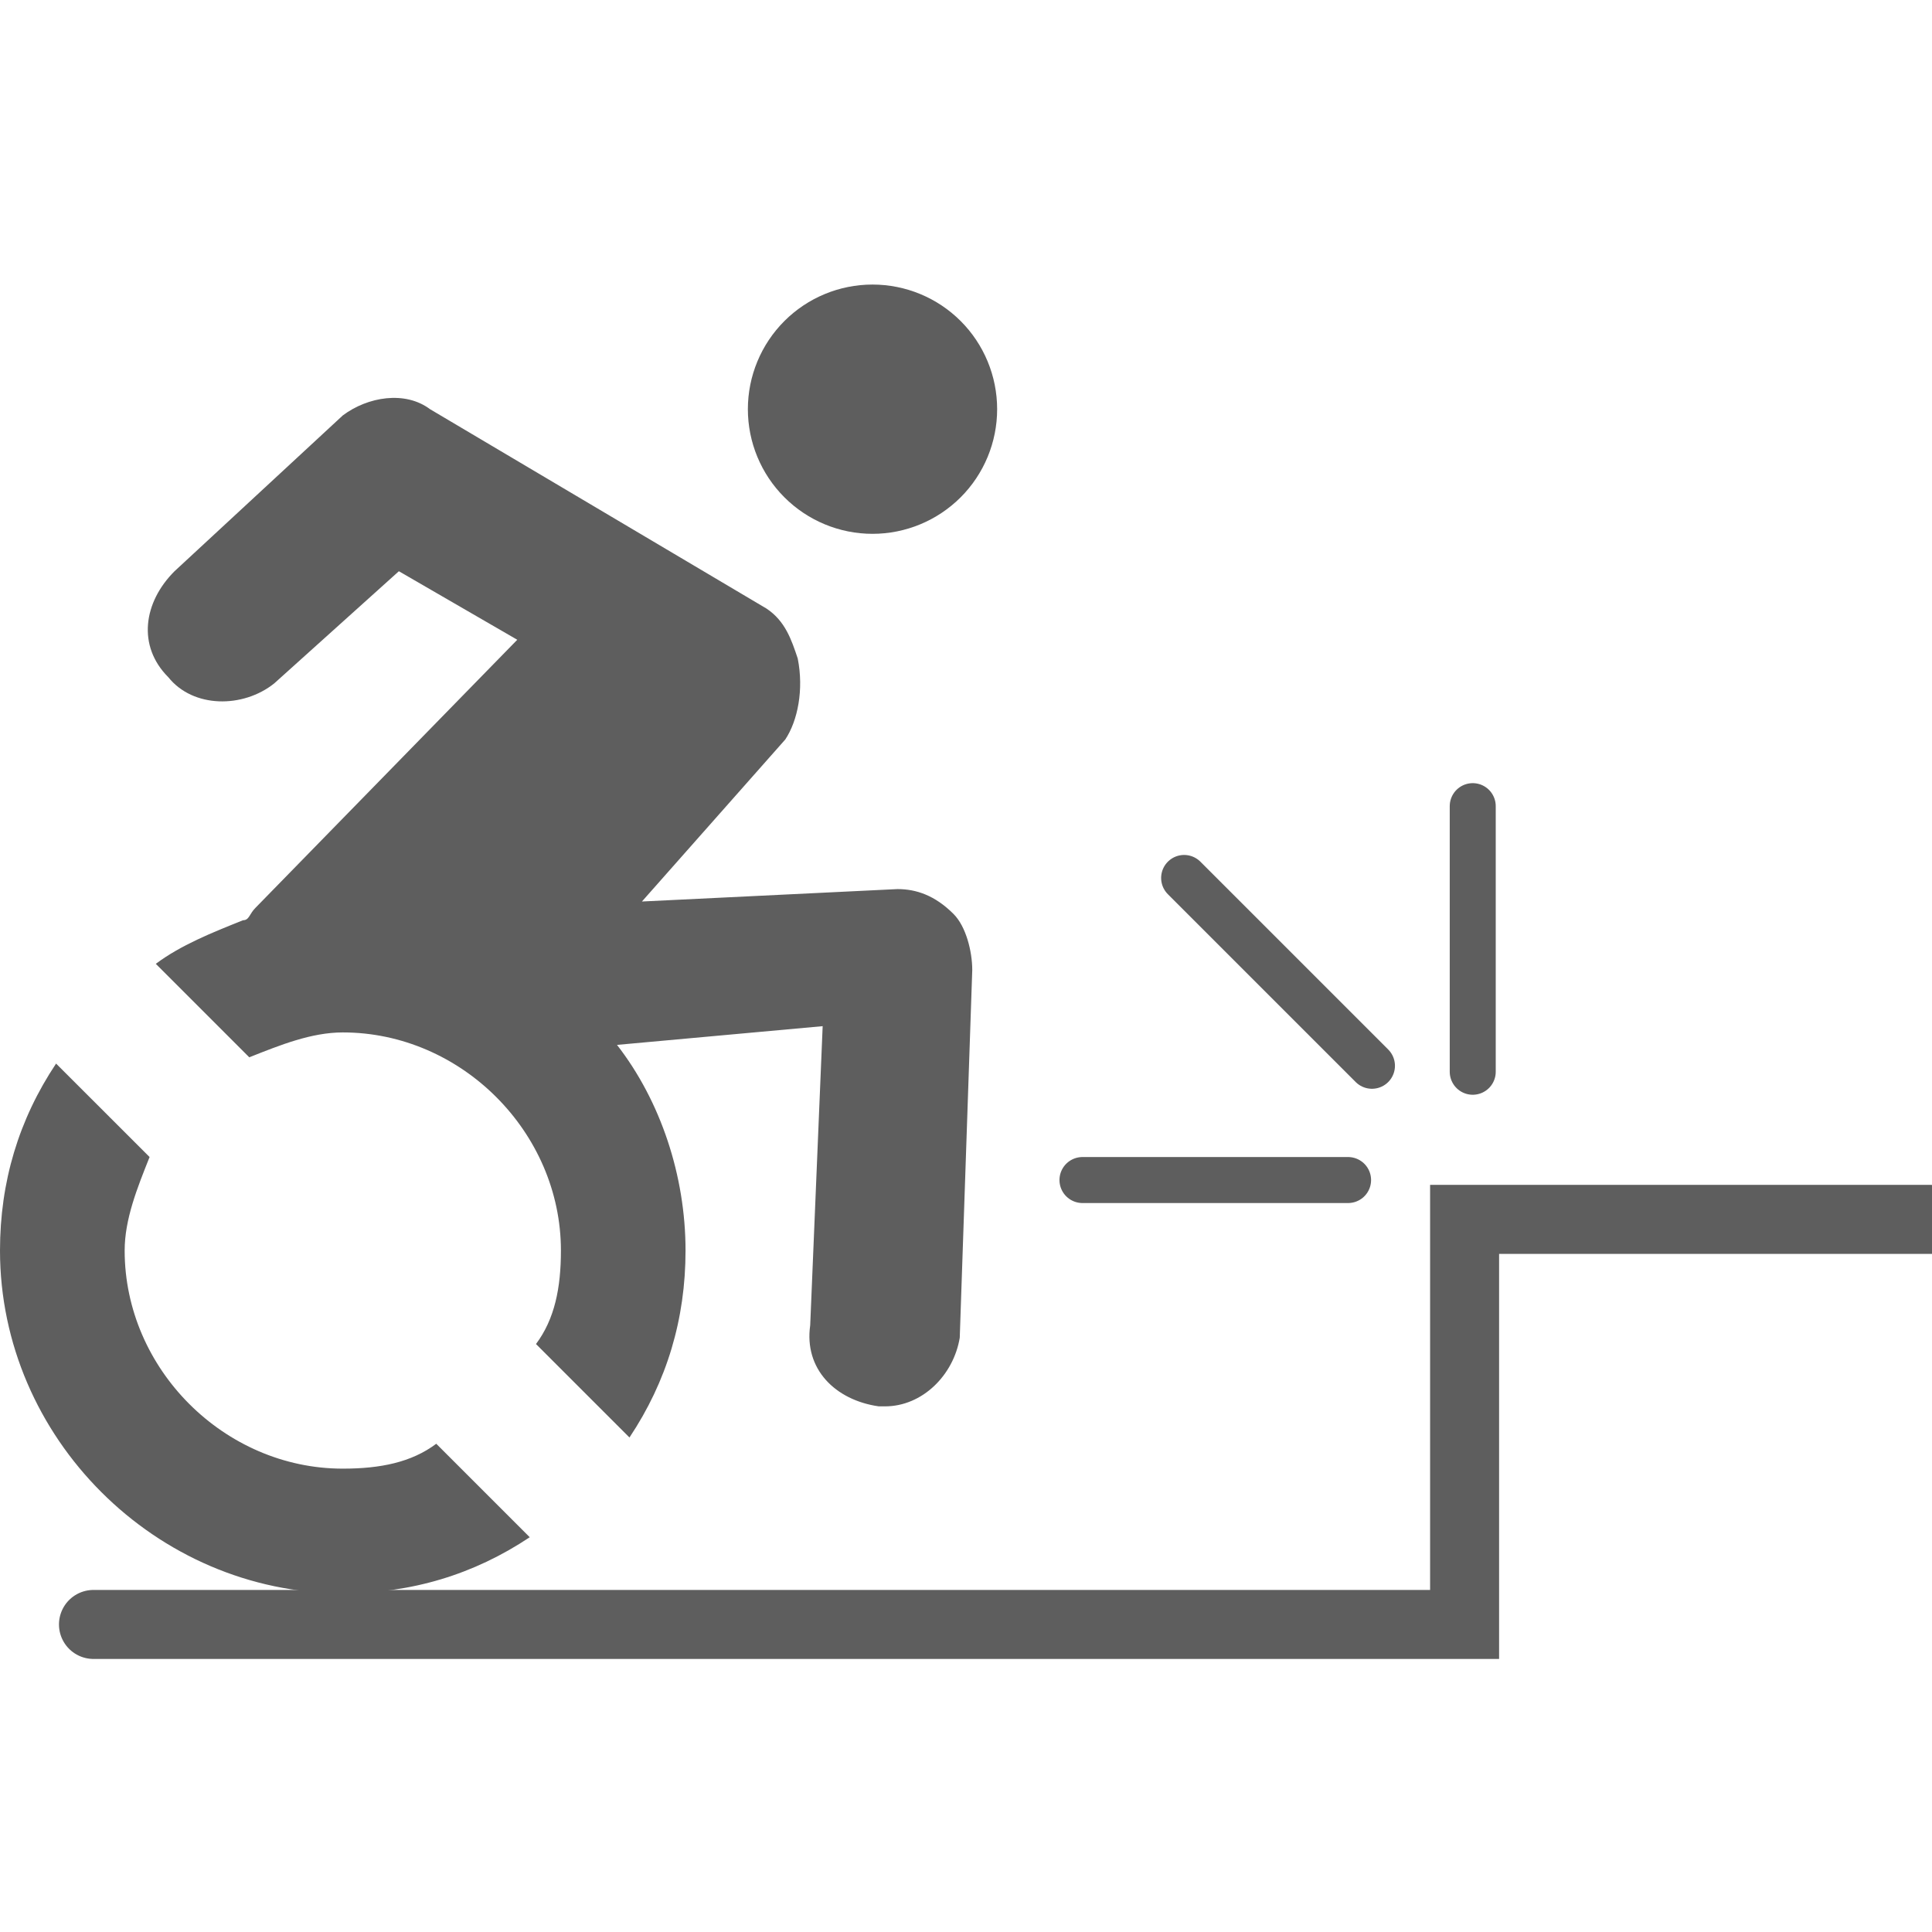 <svg width="42" height="42" viewBox="0 0 42 42" fill="none" xmlns="http://www.w3.org/2000/svg">
<g clip-path="url(#clip0)">
<path d="M2.032 35.314H31.839V26.508L42 26.508" stroke="#5E5E5E" stroke-width="1.5" stroke-linecap="round"/>
<line x1="32.016" y1="23.299" x2="32.016" y2="17.525" stroke="#5E5E5E" stroke-linecap="round"/>
<line x1="29.306" y1="25.653" x2="23.532" y2="25.653" stroke="#5E5E5E" stroke-linecap="round"/>
<line x1="29.825" y1="23.169" x2="25.742" y2="19.086" stroke="#5E5E5E" stroke-linecap="round"/>
<path d="M19.51 19.328L13.955 19.598L17.071 16.076C17.342 15.669 17.477 14.992 17.342 14.315C17.206 13.908 17.071 13.502 16.665 13.231L9.348 8.895C8.806 8.489 7.994 8.624 7.452 9.031L3.794 12.418C3.116 13.095 2.981 14.044 3.658 14.721C4.2 15.399 5.284 15.398 5.961 14.857L8.671 12.418L11.245 13.908L5.555 19.734C5.419 19.869 5.419 20.005 5.284 20.005C4.606 20.276 3.929 20.547 3.387 20.953L5.419 22.985C6.097 22.715 6.774 22.444 7.452 22.444C10.026 22.444 12.194 24.611 12.194 27.186C12.194 27.998 12.058 28.676 11.652 29.218L13.684 31.25C14.497 30.031 14.903 28.676 14.903 27.186C14.903 25.56 14.361 23.934 13.413 22.715L17.884 22.308L17.613 28.811C17.477 29.76 18.155 30.437 19.103 30.573H19.239C20.052 30.573 20.729 29.895 20.864 29.082L21.136 21.089C21.136 20.682 21 20.14 20.729 19.869C20.323 19.463 19.916 19.328 19.51 19.328ZM18.968 11.605C19.686 11.605 20.376 11.319 20.884 10.811C21.392 10.303 21.677 9.614 21.677 8.895C21.677 8.177 21.392 7.487 20.884 6.979C20.376 6.471 19.686 6.186 18.968 6.186C18.249 6.186 17.56 6.471 17.052 6.979C16.544 7.487 16.258 8.177 16.258 8.895C16.258 9.614 16.544 10.303 17.052 10.811C17.56 11.319 18.249 11.605 18.968 11.605ZM11.516 33.418C10.297 34.231 8.942 34.637 7.452 34.637C3.387 34.637 0 31.25 0 27.186C0 25.695 0.406 24.34 1.219 23.121L3.252 25.153C2.981 25.831 2.71 26.508 2.71 27.186C2.71 29.76 4.877 31.927 7.452 31.927C8.265 31.927 8.942 31.792 9.484 31.386L11.516 33.418Z" fill="#5E5E5E"/>
</g>
<defs>
<clipPath id="clip0">
<rect width="42" height="42" fill="white"/>
</clipPath>
</defs>
</svg>
